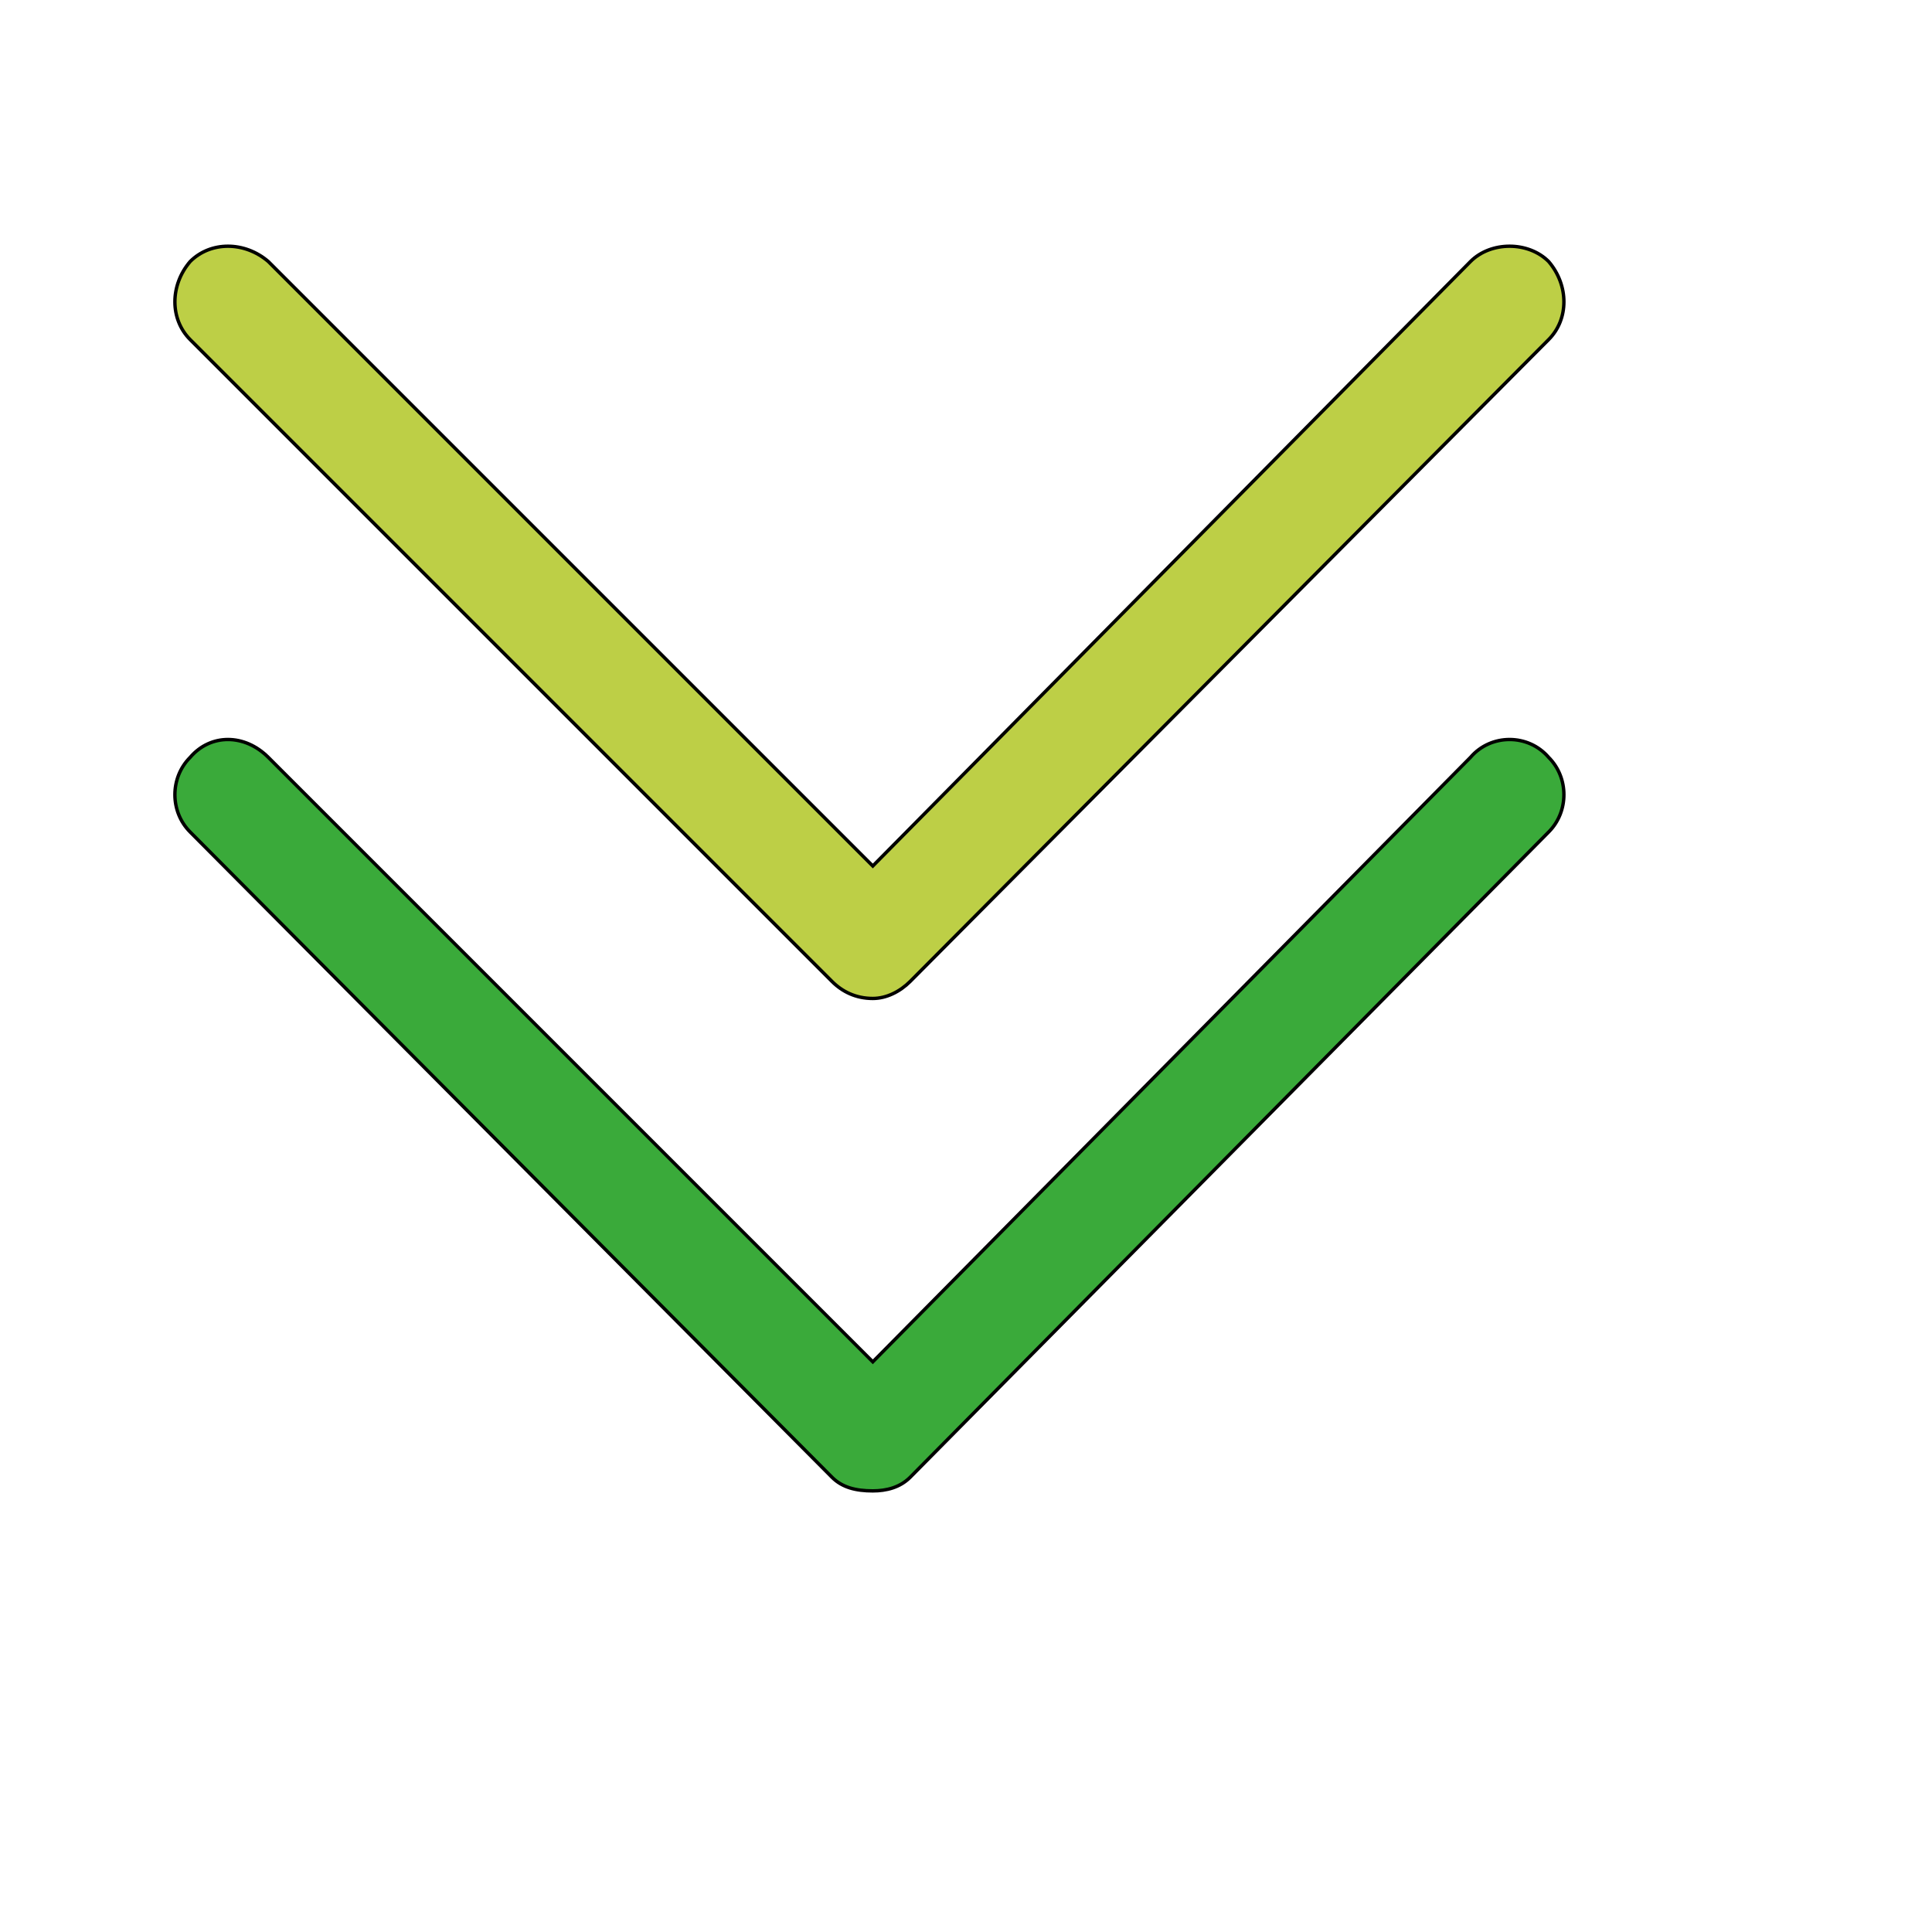 <svg id="th_wav_angle-double-down" width="100%" height="100%" xmlns="http://www.w3.org/2000/svg" version="1.1" xmlns:xlink="http://www.w3.org/1999/xlink" xmlns:svgjs="http://svgjs.com/svgjs" preserveAspectRatio="xMidYMin slice" data-uid="wav_angle-double-down" data-keyword="wav_angle-double-down" viewBox="0 0 512 512" transform="matrix(0.9,0,0,0.9,0,0)" data-colors="[&quot;#bdcf46&quot;,&quot;#3aaa3a&quot;,&quot;#2b3b47&quot;]"><path id="th_wav_angle-double-down_1" d="M245 289C248 292 252 294 257 294L257 294C261 294 265 292 268 289L456 100C462 94 462 84 456 77C450 71 439 71 433 77L257 255L79 77C72 71 62 71 56 77C50 84 50 94 56 100Z " fill-rule="evenodd" fill="#bdcf46" stroke-width="1" stroke="#000000"></path><path id="th_wav_angle-double-down_0" d="M433 223L257 401L79 223C72 216 62 216 56 223C50 229 50 239 56 245L245 435C248 438 252 439 257 439L257 439C261 439 265 438 268 435L456 245C462 239 462 229 456 223C450 216 439 216 433 223Z " fill-rule="evenodd" fill="#3aaa3a" stroke-width="1" stroke="#000000"></path><defs id="SvgjsDefs13971" fill="#2b3b47"></defs></svg>